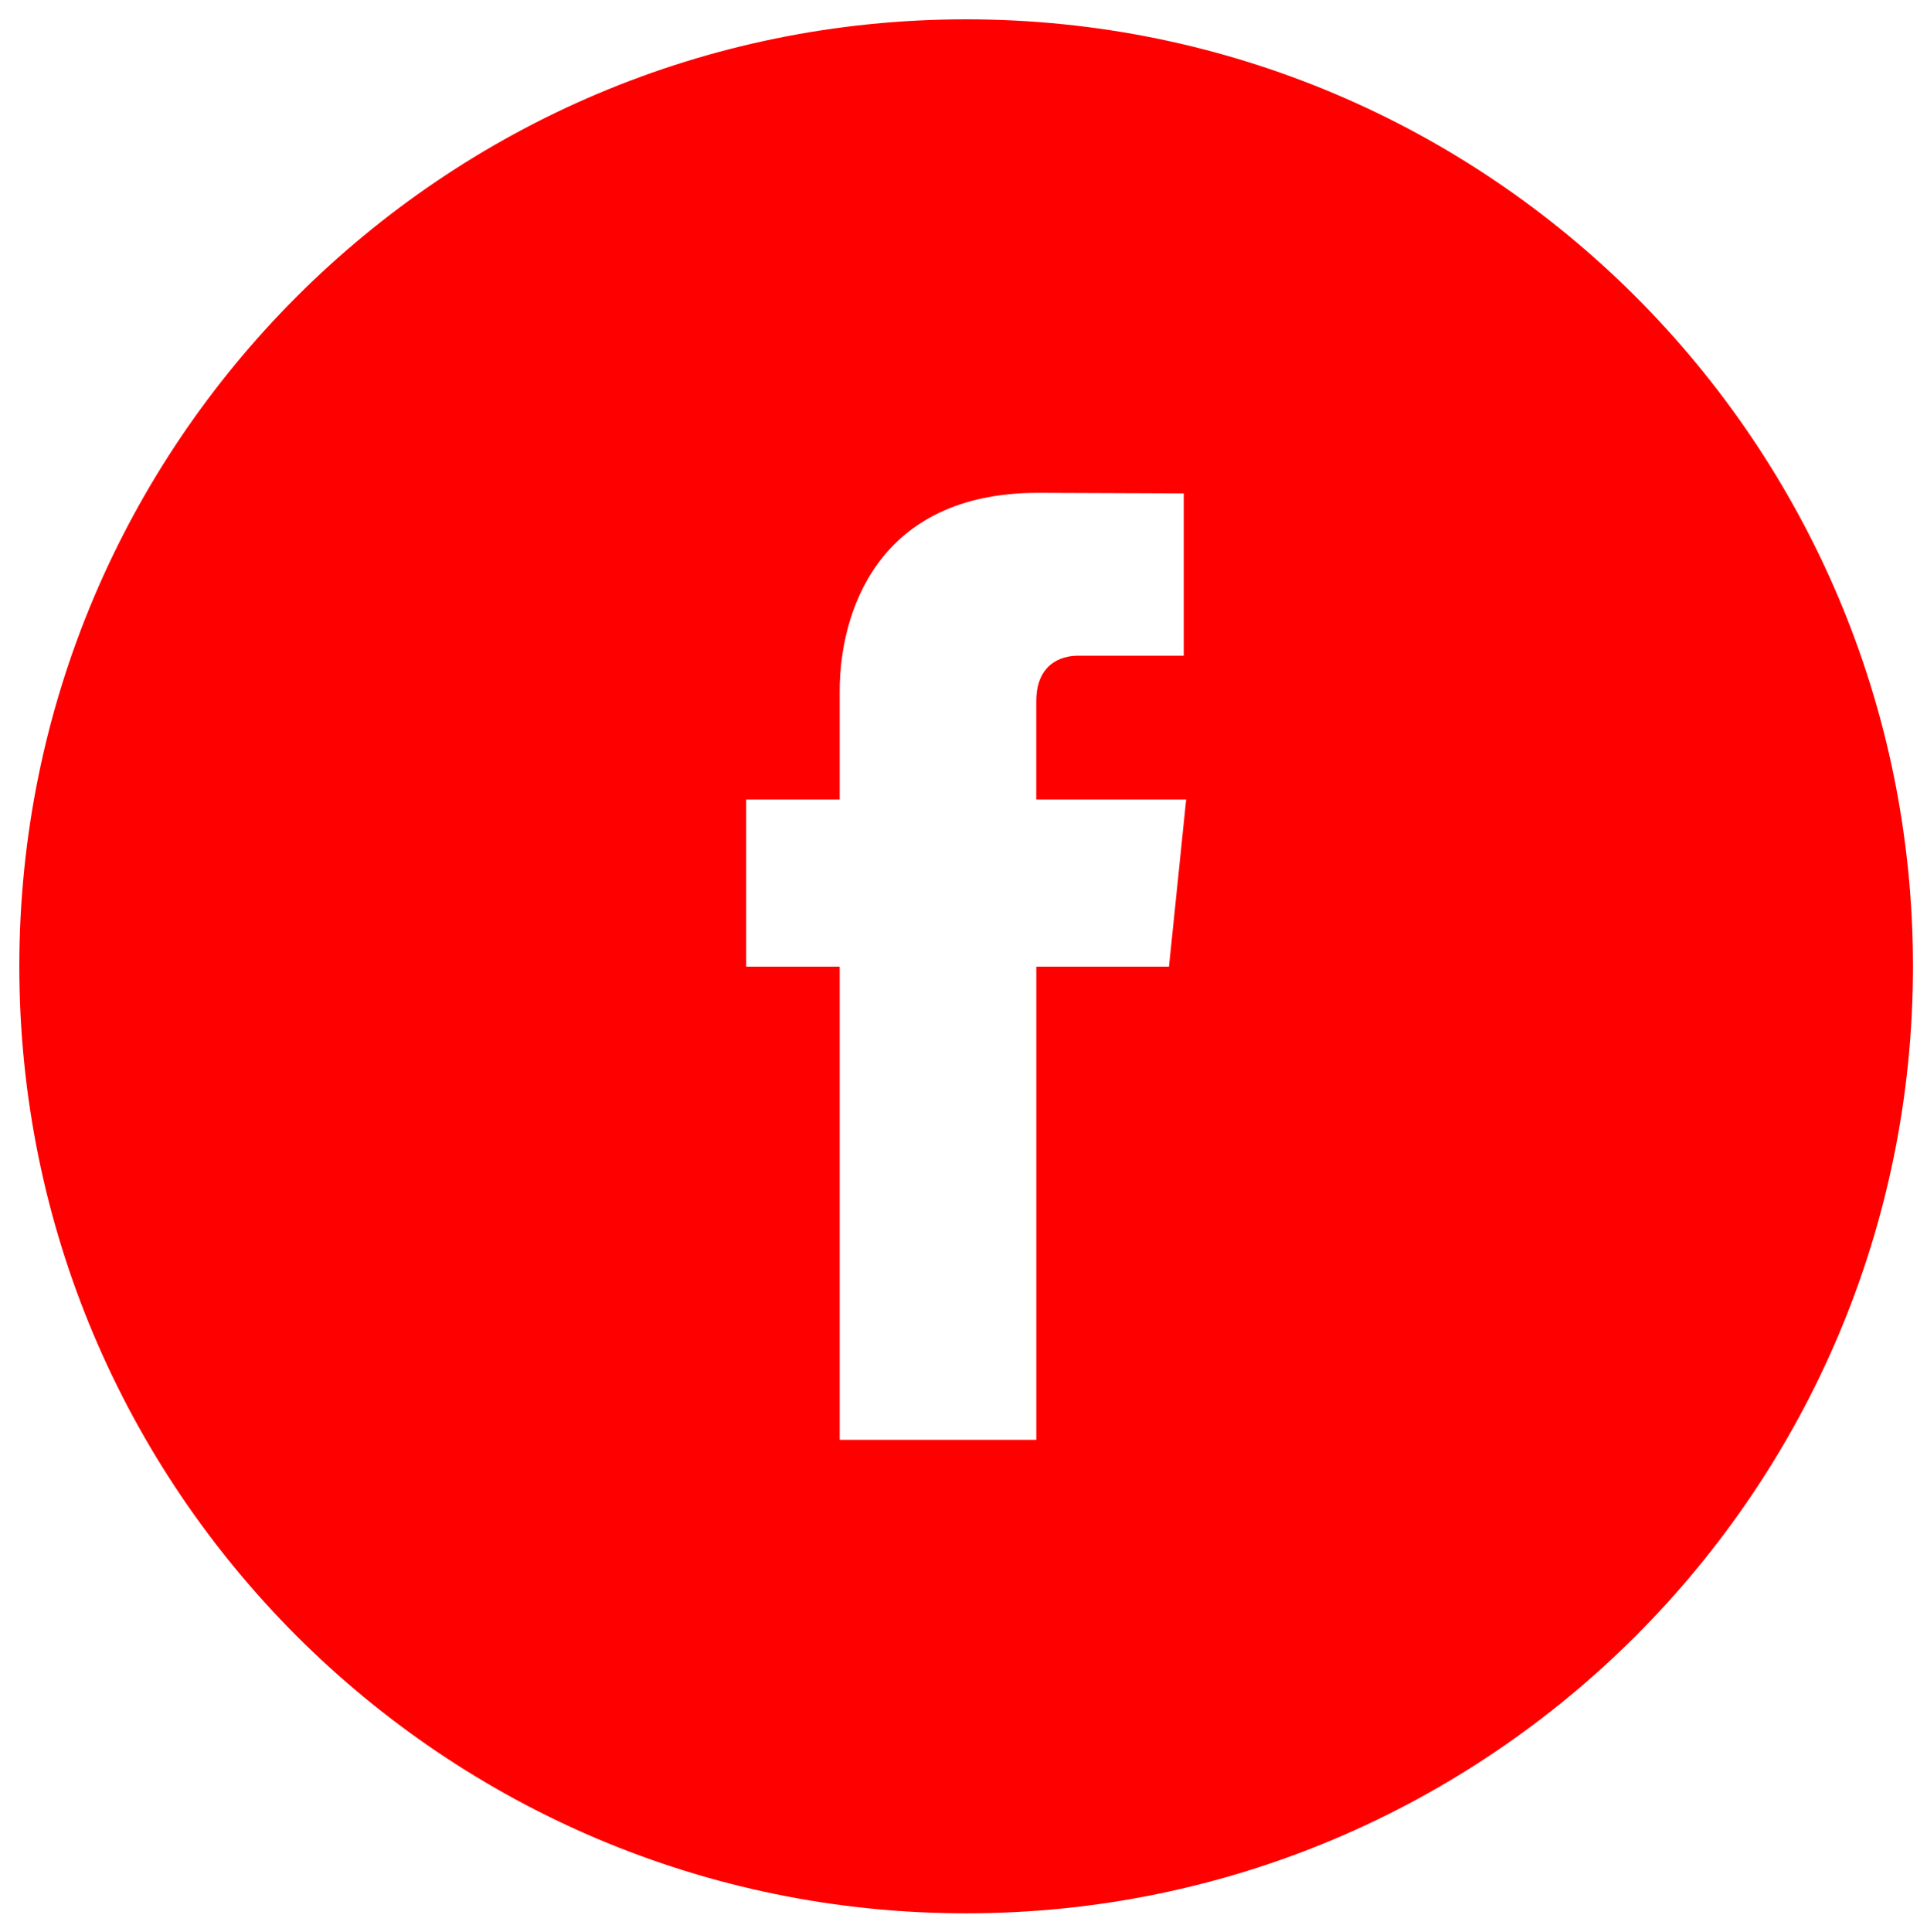 <?xml version="1.0" encoding="utf-8"?>
<!-- Generator: Adobe Illustrator 15.1.0, SVG Export Plug-In . SVG Version: 6.00 Build 0)  -->
<!DOCTYPE svg PUBLIC "-//W3C//DTD SVG 1.1//EN" "http://www.w3.org/Graphics/SVG/1.1/DTD/svg11.dtd">
<svg version="1.1" id="Livello_1" xmlns="http://www.w3.org/2000/svg" xmlns:xlink="http://www.w3.org/1999/xlink" x="0px" y="0px"
	 width="99.758px" height="100px" viewBox="0 0 99.758 100" enable-background="new 0 0 99.758 100" xml:space="preserve">
<path fill="#FF0000" d="M50.016,1C22.947,1,1,22.947,1,50.016C1,77.09,22.947,99.031,50.016,99.031
	c27.074,0,49.016-21.941,49.016-49.016C99.032,22.947,77.09,1,50.016,1z M60.517,50.034h-6.869c0,10.973,0,24.489,0,24.489H43.47
	c0,0,0-13.379,0-24.489h-4.84v-8.652h4.84v-5.601c0-4.009,1.903-10.273,10.272-10.273l7.539,0.03v8.401c0,0-4.582,0-5.475,0
	s-2.16,0.443-2.16,2.357v5.086h7.76L60.517,50.034z"/>
</svg>
